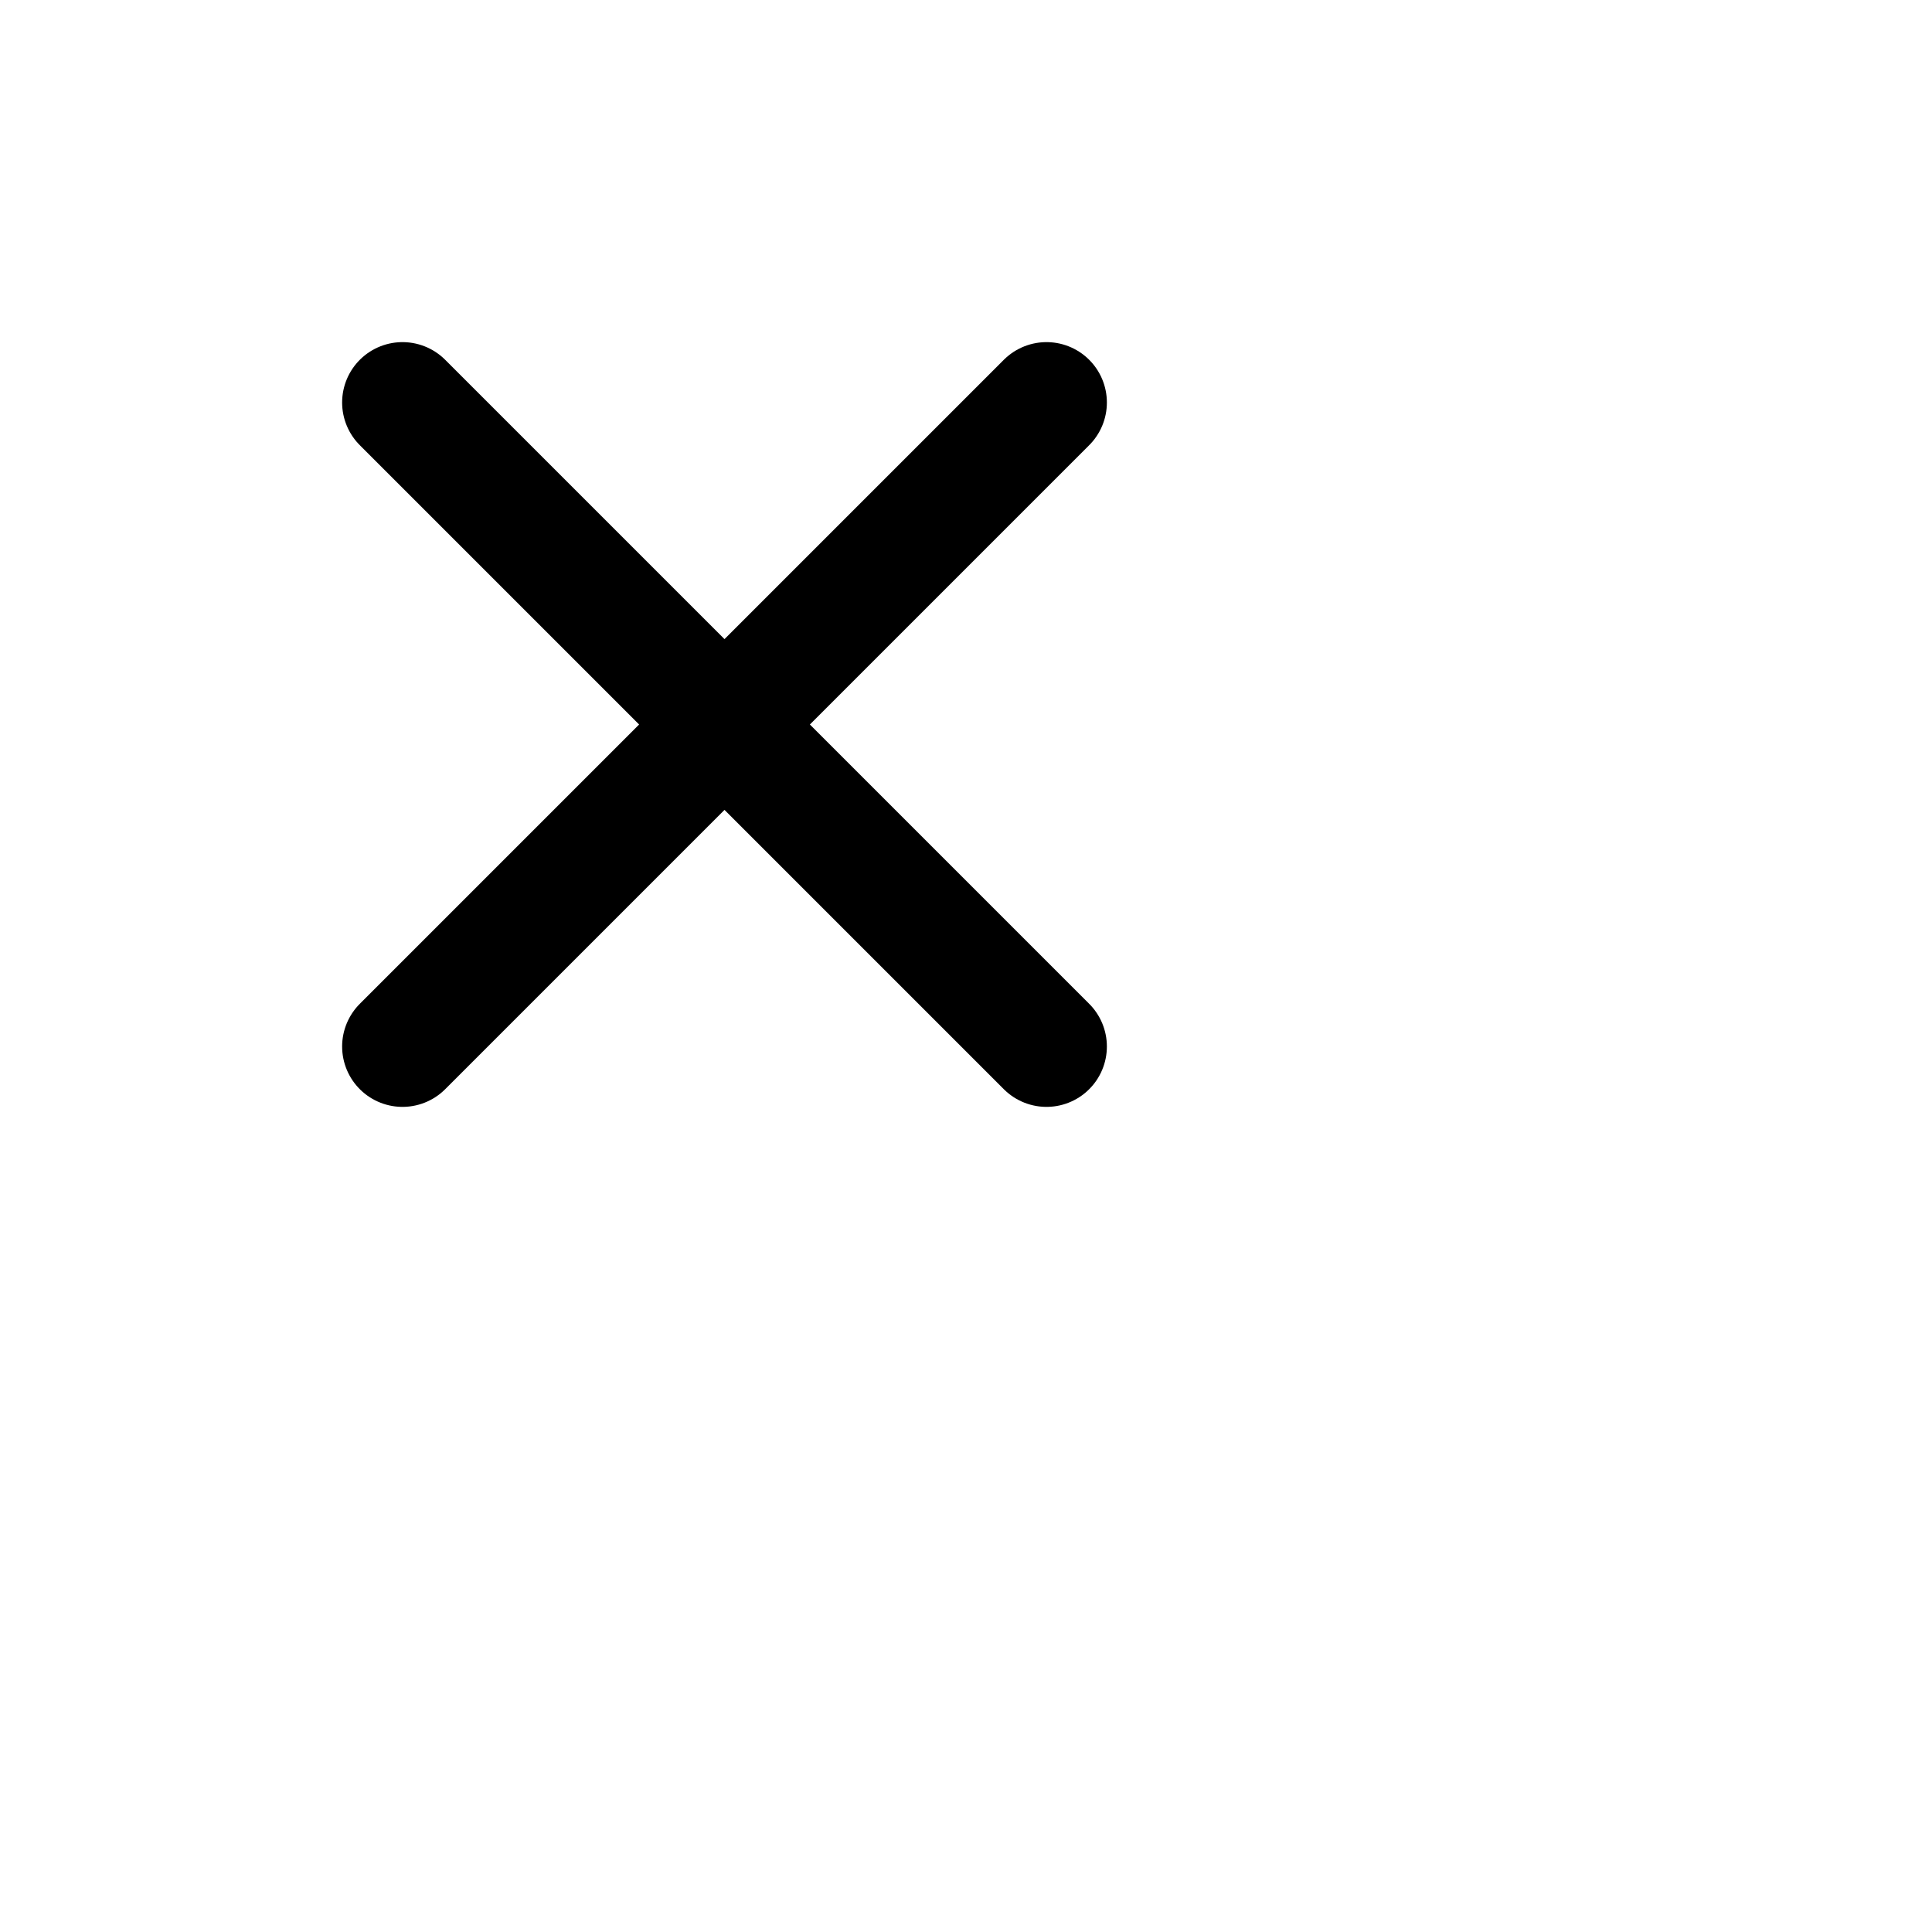 <?xml version="1.0" encoding="utf-8"?>
<svg width="30px" height="30px" viewBox="3 3 24 24" fill="none" xmlns="http://www.w3.org/2000/svg">
<path d="M16 8L8 16M8 8L16 16" stroke="#000000" stroke-width="1.5" stroke-linecap="round" stroke-linejoin="round"/>
</svg>
